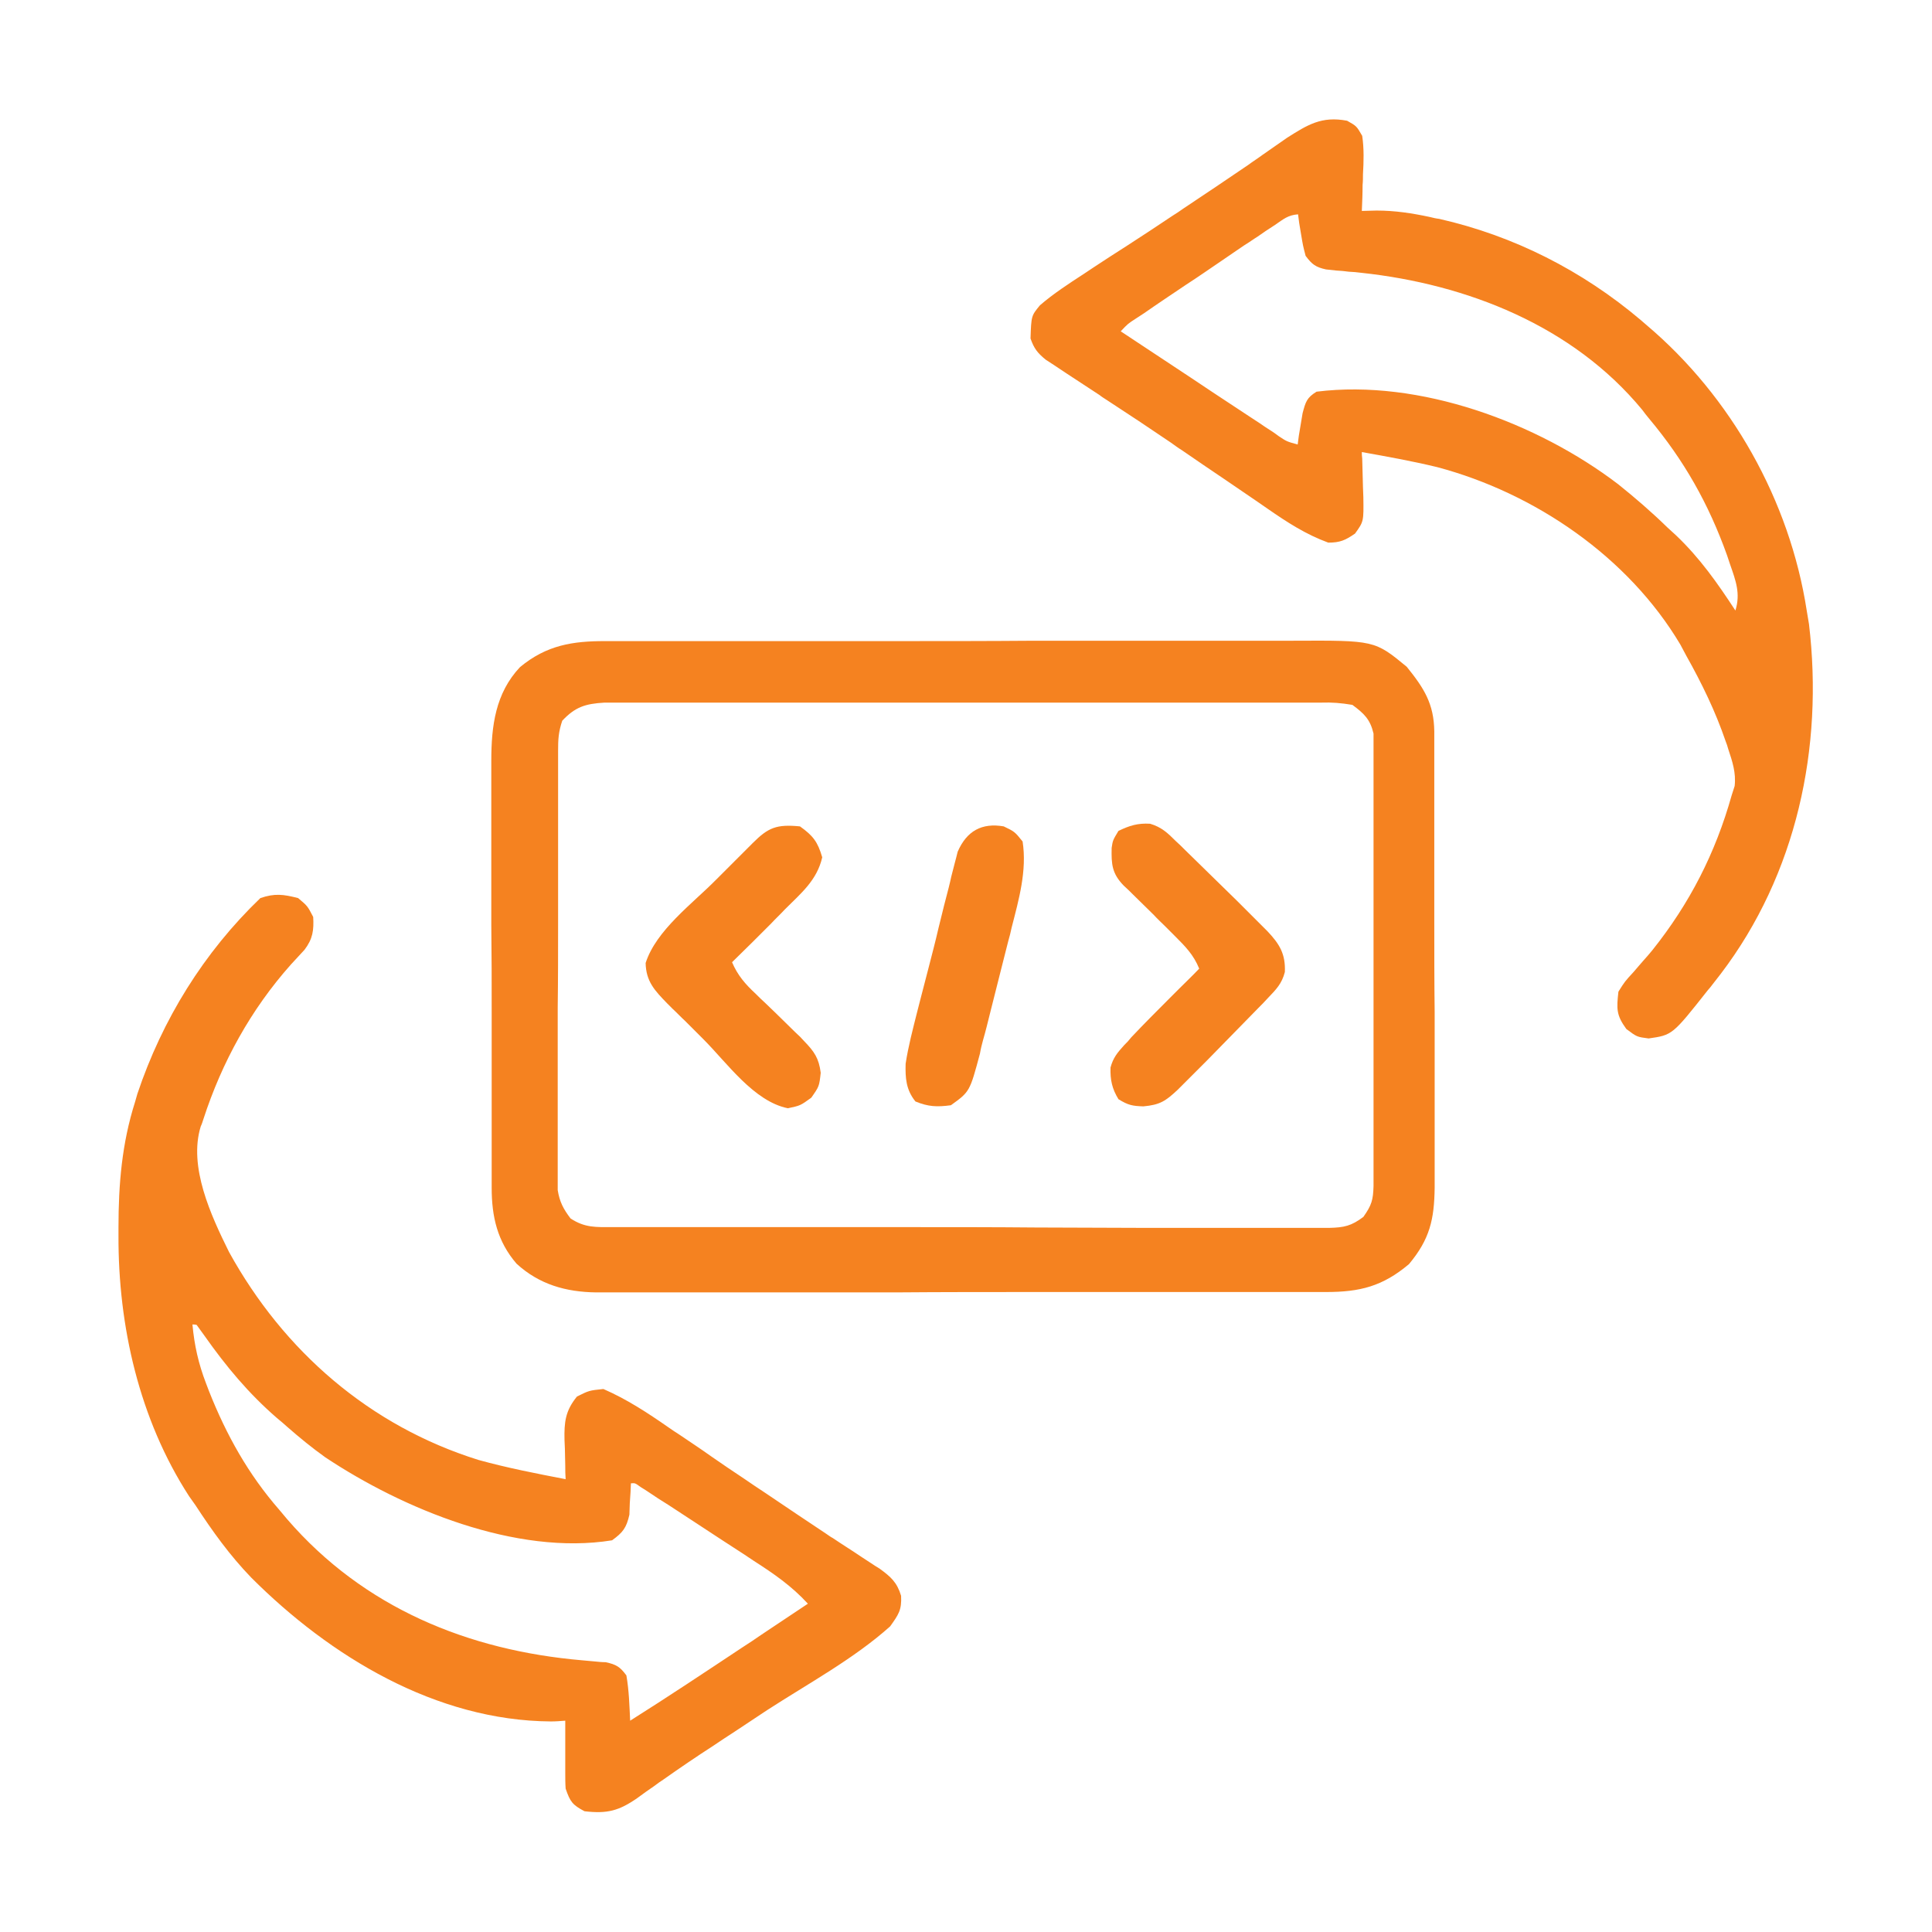 <?xml version="1.0" encoding="utf-8"?>
<!-- Generator: Adobe Illustrator 25.4.1, SVG Export Plug-In . SVG Version: 6.00 Build 0)  -->
<svg version="1.1" id="Layer_1" xmlns="http://www.w3.org/2000/svg" xmlns:xlink="http://www.w3.org/1999/xlink" x="0px" y="0px"
	 viewBox="0 0 512 512" style="enable-background:new 0 0 512 512;" xml:space="preserve">
<style type="text/css">
	.st0{fill:#F58220;}
</style>
<path class="st0" d="M160.3,169.9c1.3,0,1.3,0,2.6,0c2.8,0,5.7,0,8.5,0c2,0,4.1,0,6.1,0c6.7,0,13.4,0,20,0c2.3,0,4.6,0,6.9,0
	c10.8,0,21.6,0,32.4,0c12.5,0,25,0,37.4-0.1c9.6,0,19.3,0,28.9,0c5.8,0,11.5,0,17.3,0c5.4,0,10.8,0,16.3,0c2,0,4,0,6,0
	c21.6-0.1,21.6-0.1,30.1,6.9c4.6,5.7,7.2,9.8,7.3,17.1c0,1.7,0,1.7,0,3.4c0,1.2,0,2.5,0,3.8s0,2.6,0,4c0,4.4,0,8.7,0,13.1
	c0,1.5,0,3,0,4.5c0,7.1,0,14.1,0,21.2c0,8.1,0,16.3,0.1,24.4c0,6.3,0,12.6,0,18.9c0,3.8,0,7.5,0,11.3c0,3.5,0,7.1,0,10.6
	c0,1.9,0,3.8,0,5.7c-0.1,8.5-1.3,13.7-6.8,20.3c-7,5.9-13,7.4-22,7.4c-1.3,0-1.3,0-2.6,0c-2.8,0-5.7,0-8.5,0c-2,0-4.1,0-6.1,0
	c-5.5,0-11.1,0-16.6,0c-3.5,0-6.9,0-10.4,0c-10.8,0-21.6,0-32.5,0c-12.5,0-25,0-37.5,0.1c-9.7,0-19.3,0-29,0c-5.8,0-11.5,0-17.3,0
	c-5.4,0-10.8,0-16.3,0c-2,0-4,0-6,0c-2.7,0-5.4,0-8.2,0c-0.8,0-1.6,0-2.4,0c-8-0.1-15.1-2.1-21.1-7.6c-5.1-5.9-6.6-12.5-6.6-20.1
	c0-1.1,0-2.1,0-3.2c0-1.2,0-2.3,0-3.5s0-2.5,0-3.7c0-3.4,0-6.8,0-10.1c0-2.1,0-4.2,0-6.3c0-6.6,0-13.2,0-19.9c0-7.6,0-15.2-0.1-22.9
	c0-5.9,0-11.8,0-17.7c0-3.5,0-7,0-10.6c0-3.9,0-7.9,0-11.8c0-1.2,0-2.3,0-3.5c0-9.2,1.1-17.9,7.6-24.8
	C144.9,170.9,151.9,169.9,160.3,169.9z M149,191c-1,3-1.1,4.9-1.1,8c0,1,0,2.1,0,3.2c0,1.1,0,2.3,0,3.5s0,2.4,0,3.6
	c0,3.3,0,6.6,0,9.9c0,2.1,0,4.1,0,6.2c0,6.4,0,12.9,0,19.3c0,7.4,0,14.9-0.1,22.3c0,5.8,0,11.5,0,17.3c0,3.4,0,6.9,0,10.3
	c0,3.8,0,7.7,0,11.5c0,1.1,0,2.3,0,3.4c0,1,0,2.1,0,3.2c0,0.9,0,1.8,0,2.7c0.5,3.1,1.5,5,3.4,7.5c3.8,2.5,6.7,2.3,11.1,2.3
	c0.8,0,1.7,0,2.5,0c2.8,0,5.6,0,8.4,0c2,0,4,0,6,0c5.4,0,10.9,0,16.3,0c3.4,0,6.8,0,10.2,0c11.9,0,23.7,0,35.6,0
	c11.1,0,22.1,0,33.2,0.1c9.5,0,19,0.1,28.5,0.1c5.7,0,11.3,0,17,0c5.3,0,10.7,0,16,0c2,0,3.9,0,5.9,0c2.7,0,5.3,0,8,0
	c0.8,0,1.6,0,2.4,0c3.9-0.1,5.8-0.5,9-2.9c2.2-3.1,2.6-4.5,2.7-8.2c0-1.1,0-2.2,0-3.3c0-1.2,0-2.3,0-3.5s0-2.5,0-3.8
	c0-3.4,0-6.8,0-10.2c0-3.6,0-7.1,0-10.7c0-6,0-12,0-17.9c0-6.9,0-13.8,0-20.7c0-5.9,0-11.9,0-17.8c0-3.5,0-7.1,0-10.6
	c0-3.9,0-7.9,0-11.8c0-1.2,0-2.3,0-3.5c0-1.1,0-2.2,0-3.3c0-0.9,0-1.9,0-2.8c-0.9-3.8-2.5-5.3-5.6-7.6c-3-0.5-5.4-0.7-8.3-0.6
	c-1.3,0-1.3,0-2.5,0c-2.8,0-5.6,0-8.4,0c-2,0-4,0-6,0c-5.4,0-10.9,0-16.3,0c-5.7,0-11.4,0-17.1,0c-9.6,0-19.1,0-28.7,0
	c-11,0-22.1,0-33.1,0c-10.6,0-21.2,0-31.9,0c-4.5,0-9,0-13.6,0c-5.3,0-10.7,0-16,0c-2,0-3.9,0-5.9,0c-2.7,0-5.3,0-8,0
	c-0.8,0-1.6,0-2.4,0C155,186.5,152.4,187.4,149,191z"/>
<path class="st0" d="M79,238c2.5,2.1,2.5,2.1,4,5c0.2,3.5-0.1,5.8-2.3,8.7c-1.2,1.3-2.4,2.6-3.6,3.9c-10.6,11.9-18.3,25.9-23.2,41
	c-0.2,0.6-0.4,1.3-0.7,1.9c-3.3,10.7,2.7,23.6,7.5,33.3c14.5,26.3,37.3,46.1,66.1,55.1c7.6,2.1,15.3,3.6,23.1,5.1
	c-0.1-1.8-0.1-1.8-0.1-3.5c0-1.5-0.1-3.1-0.1-4.6c0-0.8-0.1-1.5-0.1-2.3c-0.1-4.7,0.2-7.7,3.3-11.5c3.2-1.6,3.2-1.6,7-2
	c6.2,2.7,11.7,6.3,17.3,10.2c1.3,0.9,1.3,0.9,2.7,1.8c2.8,1.9,5.7,3.8,8.5,5.8c2.9,2,5.8,4,8.7,5.9c1.9,1.3,3.8,2.6,5.8,3.9
	c5.3,3.6,10.7,7.2,16.1,10.8c0.6,0.4,1.1,0.8,1.7,1.1c2.5,1.7,5.1,3.3,7.6,5c0.9,0.6,1.7,1.1,2.6,1.7c0.7,0.5,1.4,0.9,2.2,1.4
	c3,2.2,4.6,3.6,5.7,7.2c0.2,3.8-0.7,5-2.9,8.1c-9.6,8.6-21.8,15.2-32.6,22.2c-2.9,1.9-5.7,3.8-8.6,5.7c-1.9,1.2-3.8,2.5-5.6,3.7
	c-4.5,2.9-8.9,5.9-13.3,9c-1.2,0.8-1.2,0.8-2.4,1.7c-1.5,1-3,2.1-4.5,3.2c-4.9,3.4-8,4.2-14,3.5c-3.2-1.7-3.8-2.5-5-6
	c-0.1-1.4-0.1-2.8-0.1-4.2c0-1.2,0-1.2,0-2.4c0-1.3,0-1.3,0-2.5c0-0.8,0-1.7,0-2.6c0-2.1,0-4.2,0-6.3c-1.3,0.1-2.5,0.2-3.8,0.2
	c-30.5-0.2-58.5-17.2-79.4-38.1c-5.7-5.9-10.3-12.3-14.8-19.2c-0.6-0.8-1.1-1.6-1.7-2.4c-13.2-20.4-18.8-45.1-18.7-69.1
	c0-0.7,0-1.4,0-2.1c0-11.5,0.9-22.3,4.4-33.3c0.2-0.7,0.4-1.4,0.6-2.1C43,270.2,54,252.4,69,238C72.8,236.7,75.1,237,79,238z
	 M50,349c1,2,1,2,1,2L50,349z M51,351c0.5,5.5,1.6,10.4,3.6,15.6c0.3,0.7,0.5,1.4,0.8,2.1c4.6,11.6,10.4,22,18.6,31.4
	c0.7,0.8,1.4,1.7,2.1,2.5c20.3,23.5,48,34.8,78.2,37.4c1.1,0.1,2.2,0.2,3.3,0.3c1,0.1,1.9,0.2,2.9,0.2c2.8,0.6,3.8,1.2,5.5,3.5
	c0.7,4,0.8,8,1,12c10-6.3,19.9-12.9,29.7-19.4c1.7-1.1,3.4-2.2,5.1-3.4c4.1-2.7,8.2-5.5,12.3-8.2c-4.3-4.7-9.1-8-14.4-11.4
	c-0.9-0.6-1.8-1.2-2.7-1.8c-1.9-1.2-3.8-2.5-5.7-3.7c-2.9-1.9-5.8-3.8-8.7-5.7c-1.8-1.2-3.7-2.4-5.5-3.6c-0.9-0.6-1.8-1.1-2.7-1.7
	c-1.2-0.8-1.2-0.8-2.4-1.6c-0.7-0.5-1.4-0.9-2.2-1.4c-1.5-1.1-1.5-1.1-2.6-1c0,0.7-0.1,1.5-0.1,2.3c-0.1,1.5-0.1,1.5-0.2,3
	c0,1-0.1,1.9-0.1,3c-0.8,3.5-1.7,4.7-4.6,6.8c-25.4,4.1-55.4-8.3-76-22c-3.5-2.5-6.8-5.2-10-8c-0.9-0.8-1.8-1.6-2.8-2.4
	c-7.5-6.5-13.5-13.7-19.2-21.8c-1-1.4-1-1.4-2.1-2.9C51.7,351,51.3,351,51,351z"/>
<path class="st0" d="M357,32c2.5,1.4,2.5,1.4,4,4c0.5,3.4,0.4,6.8,0.2,10.2c0,0.9,0,1.9-0.1,2.8c0,2.3-0.1,4.6-0.2,6.9
	c1.3,0,2.6-0.1,3.9-0.1c4.9,0,9.4,0.7,14.1,1.7c0.8,0.2,1.6,0.4,2.5,0.5c19.8,4.5,37.9,13.7,53.4,26.8c0.5,0.4,1,0.9,1.5,1.3
	c22.5,19,38,46.6,42.5,75.7c0.3,1.8,0.3,1.8,0.6,3.6c3.9,32.7-3.3,66.3-23.4,92.7c-0.7,0.9-1.4,1.8-2.1,2.7
	c-0.6,0.8-0.6,0.8-1.3,1.6c-9.4,11.9-9.4,11.9-15.7,12.8c-3.1-0.4-3.1-0.4-5.9-2.5c-2.7-3.7-2.6-5.4-2.1-9.9c1.7-2.7,1.7-2.7,4-5.2
	c0.8-0.9,1.6-1.9,2.5-2.9c0.8-0.9,1.7-1.9,2.5-2.9c9.9-12.4,16.7-25.7,21-41c0.4-1.2,0.4-1.2,0.8-2.5c0.4-3.5-0.6-6.5-1.7-9.8
	c-0.2-0.7-0.4-1.4-0.7-2.1c-2.7-7.9-6.3-15.3-10.4-22.6c-0.5-1-1.1-2-1.6-3c-13.8-23.2-38.5-40.1-64.4-47c-6.6-1.6-13.3-2.8-20-4
	c0,0.8,0,0.8,0.1,1.7c0.1,2.5,0.1,5,0.2,7.6c0,0.9,0.1,1.7,0.1,2.6c0.1,6.5,0.1,6.5-2.2,9.7c-2.6,1.8-4,2.4-7.1,2.4
	c-6-2.2-10.9-5.4-16.1-9c-0.9-0.6-1.7-1.2-2.6-1.8c-2.8-1.9-5.6-3.8-8.5-5.8c-3.9-2.6-7.8-5.3-11.6-7.9c-1-0.6-1.9-1.3-2.9-2
	c-5.6-3.8-11.3-7.6-17-11.3c-0.6-0.4-1.3-0.8-1.9-1.3c-2.9-1.9-5.8-3.8-8.7-5.7c-1.5-1-1.5-1-3-2c-0.8-0.5-1.7-1.1-2.6-1.7
	c-2.2-1.8-3.1-3-4-5.6c0.2-6,0.2-6,2.5-8.8c3.6-3.1,7.6-5.7,11.6-8.3c0.9-0.6,1.8-1.2,2.7-1.8c2.9-1.9,5.8-3.8,8.8-5.7
	c4-2.6,8-5.2,12-7.9c1-0.6,2-1.3,3-2c5.7-3.8,11.4-7.6,17.1-11.5c1.2-0.9,2.5-1.7,3.7-2.6c2.2-1.5,4.4-3.1,6.6-4.6
	C346.5,33.1,350.2,30.7,357,32z M337.9,59.6c-0.9,0.6-1.7,1.1-2.6,1.7c-0.9,0.6-1.8,1.3-2.8,1.9c-0.9,0.6-1.9,1.3-2.9,1.9
	c-2,1.4-4,2.7-6,4.1c-3.1,2.1-6.1,4.2-9.2,6.2c-1.9,1.3-3.9,2.6-5.8,3.9c-0.9,0.6-1.8,1.2-2.8,1.9c-0.9,0.6-1.7,1.2-2.6,1.8
	c-0.8,0.5-1.5,1-2.3,1.5c-2,1.3-2,1.3-3.9,3.3c6.2,4.1,12.4,8.2,18.6,12.3c2.1,1.4,4.2,2.8,6.3,4.2c3,2,6.1,4,9.1,6
	c1.4,0.9,1.4,0.9,2.9,1.9c1.3,0.9,1.3,0.9,2.7,1.8c0.8,0.5,1.5,1,2.3,1.6c2.1,1.4,2.1,1.4,5,2.2c0.1-0.8,0.2-1.5,0.3-2.3
	c0.2-1,0.3-2,0.5-3s0.3-2,0.5-3c0.8-3,1.1-4.1,3.7-5.7c27.3-3.4,58.5,8.2,79.9,24.5c4.5,3.6,8.9,7.4,13.1,11.5
	c0.8,0.7,1.5,1.4,2.3,2.1c6.3,6,11,12.7,15.7,19.9c1.4-4.5,0.1-7.9-1.4-12.2c-0.3-0.8-0.5-1.6-0.8-2.4
	c-4.9-13.7-11.4-25.2-20.7-36.3c-0.9-1.1-0.9-1.1-1.8-2.3c-18.4-22.3-46.5-33.3-74.4-36.3c-1.7-0.2-1.7-0.2-3.4-0.3
	c-1.6-0.2-1.6-0.2-3.2-0.3c-0.9-0.1-1.9-0.2-2.8-0.3c-2.7-0.6-3.7-1.3-5.4-3.6c-0.7-2.7-0.7-2.7-1.2-5.7c-0.2-1-0.3-2-0.5-3
	c-0.1-0.8-0.2-1.5-0.3-2.3C341.3,57,340.1,58.1,337.9,59.6z"/>
<path class="st0" d="M212,219c3.5,2.5,4.7,4.1,5.9,8.2c-1.4,6.1-5.6,9.5-9.9,13.8c-1.2,1.3-2.5,2.5-3.7,3.8
	c-3.4,3.4-6.8,6.8-10.3,10.2c1.5,3.5,3.5,5.8,6.3,8.4c0.8,0.8,1.7,1.7,2.6,2.5c0.9,0.9,1.8,1.7,2.7,2.6c1.7,1.7,3.5,3.4,5.2,5.1
	c1.2,1.1,1.2,1.1,2.3,2.3c2.7,2.8,3.9,4.5,4.4,8.4c-0.4,3.6-0.4,3.6-2.5,6.6c-2.9,2.1-2.9,2.1-6.2,2.8c-9-1.8-16.1-12-22.4-18.3
	c-1.6-1.6-3.3-3.3-4.9-4.9c-1.1-1-2.1-2.1-3.2-3.1c-0.7-0.7-0.7-0.7-1.5-1.5c-3.3-3.4-5.6-5.8-5.7-10.7c2.8-8.7,12.4-15.7,18.7-22.1
	c1.7-1.7,3.3-3.3,5-5c1.1-1.1,2.1-2.1,3.2-3.2c0.5-0.5,1-1,1.5-1.5C203.6,219.3,205.8,218.4,212,219z"/>
<path class="st0" d="M304.8,218.3c3,0.9,4.6,2.4,6.8,4.6c0.9,0.8,1.7,1.6,2.6,2.5c4.6,4.5,9.2,9,13.8,13.5c0.9,0.9,1.9,1.9,2.8,2.8
	c1.3,1.3,1.3,1.3,2.7,2.7c0.8,0.8,1.6,1.6,2.4,2.4c3.2,3.4,4.8,6,4.6,10.8c-0.8,3.1-2.3,4.6-4.5,6.9c-0.8,0.9-1.6,1.7-2.5,2.6
	c-4.5,4.6-9,9.2-13.5,13.8c-0.9,0.9-1.9,1.9-2.8,2.8s-1.8,1.8-2.7,2.7c-0.8,0.8-1.6,1.6-2.4,2.4c-3.2,3-4.7,4-9.1,4.4
	c-2.9-0.1-4-0.3-6.6-1.9c-1.7-2.8-2.2-5.1-2.1-8.4c0.7-2.6,1.8-3.9,3.6-5.9c1-1,1-1,1.9-2.1c3.4-3.6,7-7.2,10.5-10.7
	c0.7-0.7,1.5-1.5,2.2-2.2c1.8-1.8,3.6-3.5,5.3-5.3c-1.5-3.7-3.7-5.9-6.5-8.7c-1.3-1.3-1.3-1.3-2.7-2.7c-0.9-0.9-1.9-1.8-2.8-2.8
	c-1.8-1.8-3.7-3.6-5.5-5.4c-0.8-0.8-1.6-1.6-2.5-2.4c-3.1-3.2-3.3-5.6-3.2-10c0.3-2,0.3-2,1.8-4.5
	C299.3,218.8,301.5,218.1,304.8,218.3z"/>
<path class="st0" d="M266,219c2.9,1.4,2.9,1.4,5,4c1.2,7.7-1,15.4-2.9,22.8c-0.4,1.8-0.4,1.8-0.9,3.6c-0.6,2.5-1.3,5-1.9,7.5
	c-1,3.8-1.9,7.7-2.9,11.5c-0.6,2.4-1.2,4.9-1.9,7.3c-0.3,1.1-0.6,2.3-0.8,3.5c-2.7,10.1-2.7,10.1-7.7,13.7c-3.7,0.5-6,0.4-9.4-1
	c-2.5-3.1-2.7-6.2-2.6-10c0.7-4.6,1.9-9.1,3-13.5c0.3-1.3,0.7-2.6,1-3.9c0.7-2.7,1.4-5.4,2.1-8.1c0.9-3.5,1.8-6.9,2.6-10.4
	c0.7-2.7,1.3-5.4,2-8c0.5-1.9,1-3.8,1.4-5.7c0.3-1.2,0.6-2.3,0.9-3.5c0.3-1,0.5-2,0.8-3.1C256.2,220.2,260.2,218,266,219z"/>
</svg>
